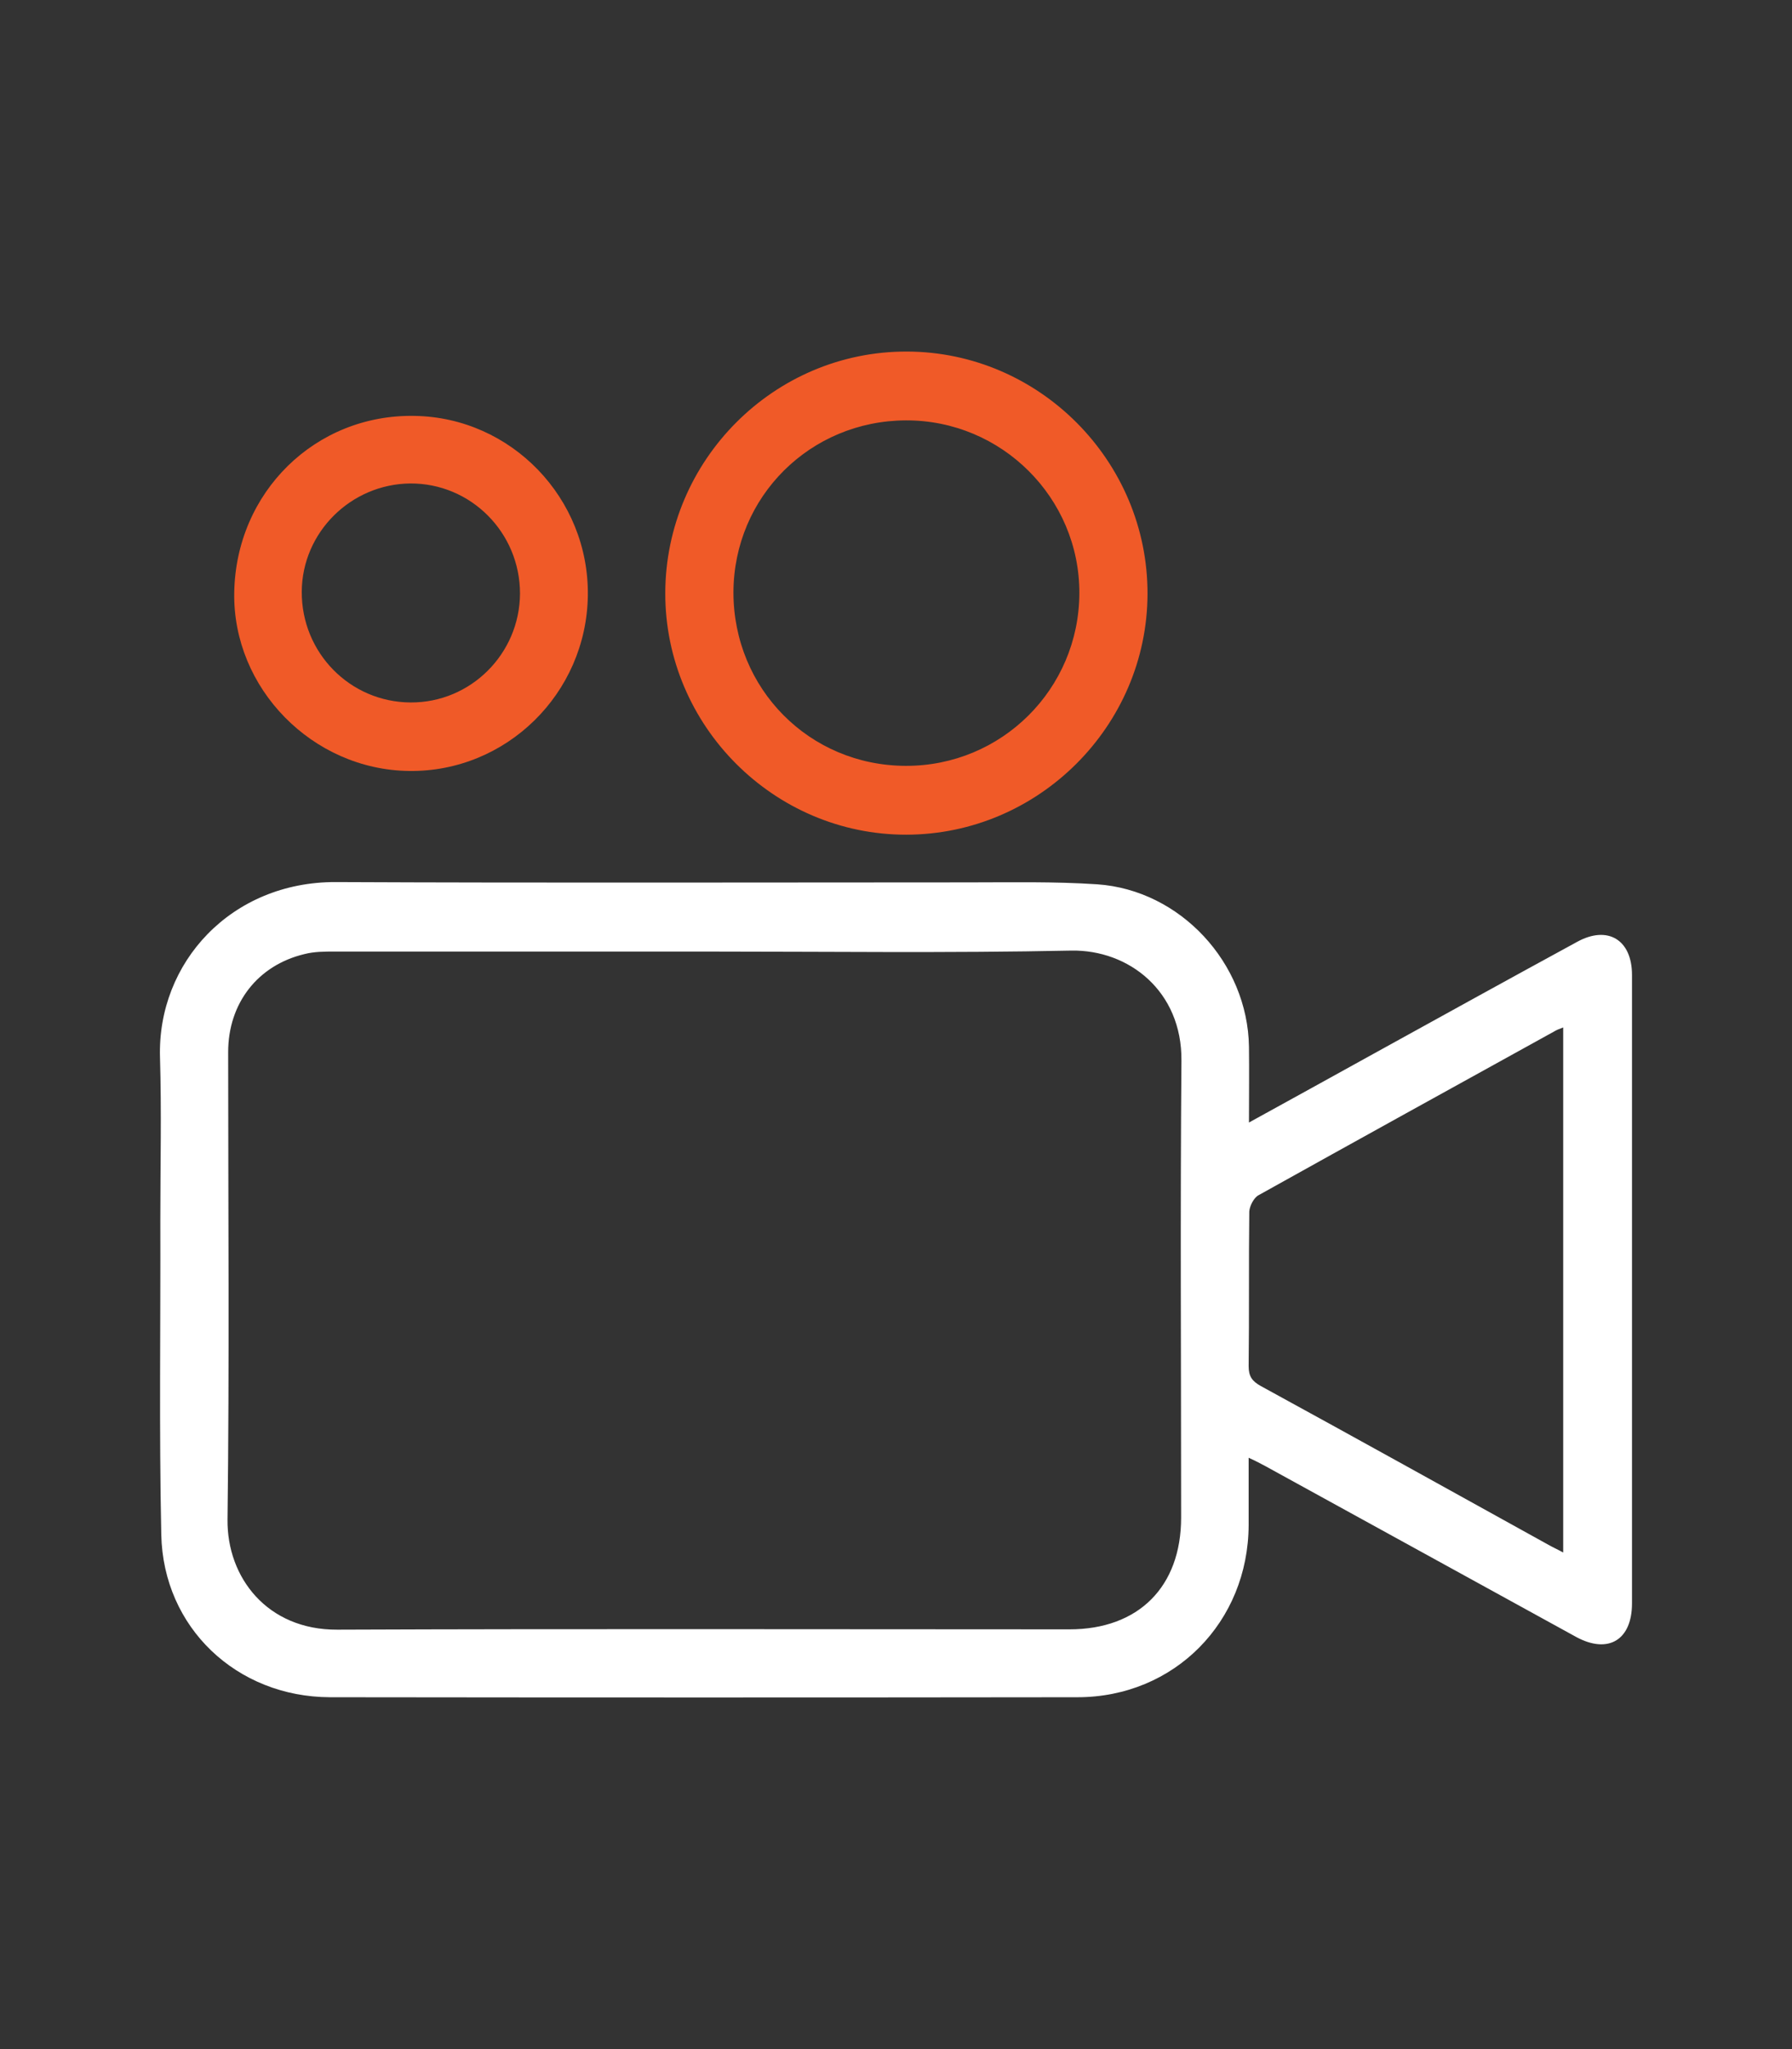 <svg xmlns="http://www.w3.org/2000/svg" xmlns:xlink="http://www.w3.org/1999/xlink" id="Layer_1" x="0px" y="0px" viewBox="0 0 560 640" style="enable-background:new 0 0 560 640;" xml:space="preserve"><rect x="0" y="0" width="560" height="640" fill="#333333" stroke="none"/><style type="text/css">	.st0{fill:#FFFFFF;}	.st1{fill:#EF532D;}	.st2{fill:#F05A28;}</style><g>	<path class="st0" d="M390.3,350.6c13.5-7.4,26.1-14.4,38.8-21.4c21.2-11.7,42.4-23.4,63.7-35c9.6-5.3,17.2-0.7,17.2,10.3  c0,65.4,0,130.9,0,196.3c0,11.4-7.4,15.9-17.4,10.5c-32.4-17.8-64.8-35.6-97.2-53.4c-1.5-0.8-3-1.6-5.2-2.6c0,7.4,0,14.2,0,21  c-0.1,30.3-23.2,53.8-53.5,53.8c-77.9,0.1-155.8,0.1-233.6,0C74,530,51,508.4,50.4,479.3c-0.7-32.7-0.2-65.4-0.3-98.2  c0-16.9,0.4-33.9-0.1-50.8c-0.9-29.7,22.3-54.9,54.9-54.8c65.8,0.3,131.5,0.1,197.3,0.1c13.6,0,27.2-0.3,40.7,0.6  c26,1.8,47,24.6,47.4,50.7C390.4,334.5,390.3,342,390.3,350.6z M220,297.2c-38.5,0-76.9,0-115.4,0c-3.2,0-6.4,0-9.5,0.8  c-14.6,3.5-23.8,15.4-23.8,30.6c0,48.7,0.4,97.4-0.2,146c-0.2,18.1,12.4,34.5,34.3,34.4c76.3-0.3,152.5-0.1,228.8-0.1  c21.6,0,34.9-13.3,34.9-34.9c0-47.6-0.3-95.1,0.1-142.7c0.2-21.8-16.5-34.7-34.4-34.4C296.6,297.7,258.3,297.2,220,297.2z   M488.5,484.9c0-55,0-109.3,0-164c-1.3,0.5-2.1,0.8-2.9,1.3c-30.8,17-61.6,34-92.3,51.1c-1.5,0.8-2.8,3.4-2.9,5.1  c-0.2,16.1,0,32.2-0.2,48.3c0,3.2,1.1,4.7,3.8,6.2c30,16.4,59.9,33,89.9,49.6C485.3,483.3,486.7,483.9,488.5,484.9z"></path>	<path class="st2" d="M207.9,185.2c0.1-41.5,34-75.5,75.5-75.4c41.4,0.1,75.3,34.2,75.2,75.7c-0.1,41.2-34,75.1-75.3,75.2  C241.9,260.8,207.8,226.7,207.9,185.2z M283,239.2c30,0.1,54.2-24,54.3-53.9c0.1-29.8-24.3-54.1-54.2-54  c-29.9,0.1-53.8,23.8-53.9,53.7C229.2,215.1,252.9,239.1,283,239.2z"></path>	<path class="st2" d="M183.7,186c-0.4,30.6-25.5,55.2-55.9,54.8c-30.2-0.4-55.1-25.8-54.6-55.7c0.5-31.4,25.4-55.8,56.4-55.2  C159.8,130.4,184.1,155.6,183.7,186z M162.5,185.4c0-19.1-15.4-34.5-34.3-34.4c-18.6,0.2-33.8,15.3-33.9,33.8  c-0.1,19.1,15.1,34.5,34,34.6C147.1,219.5,162.4,204.2,162.5,185.4z"></path></g></svg>